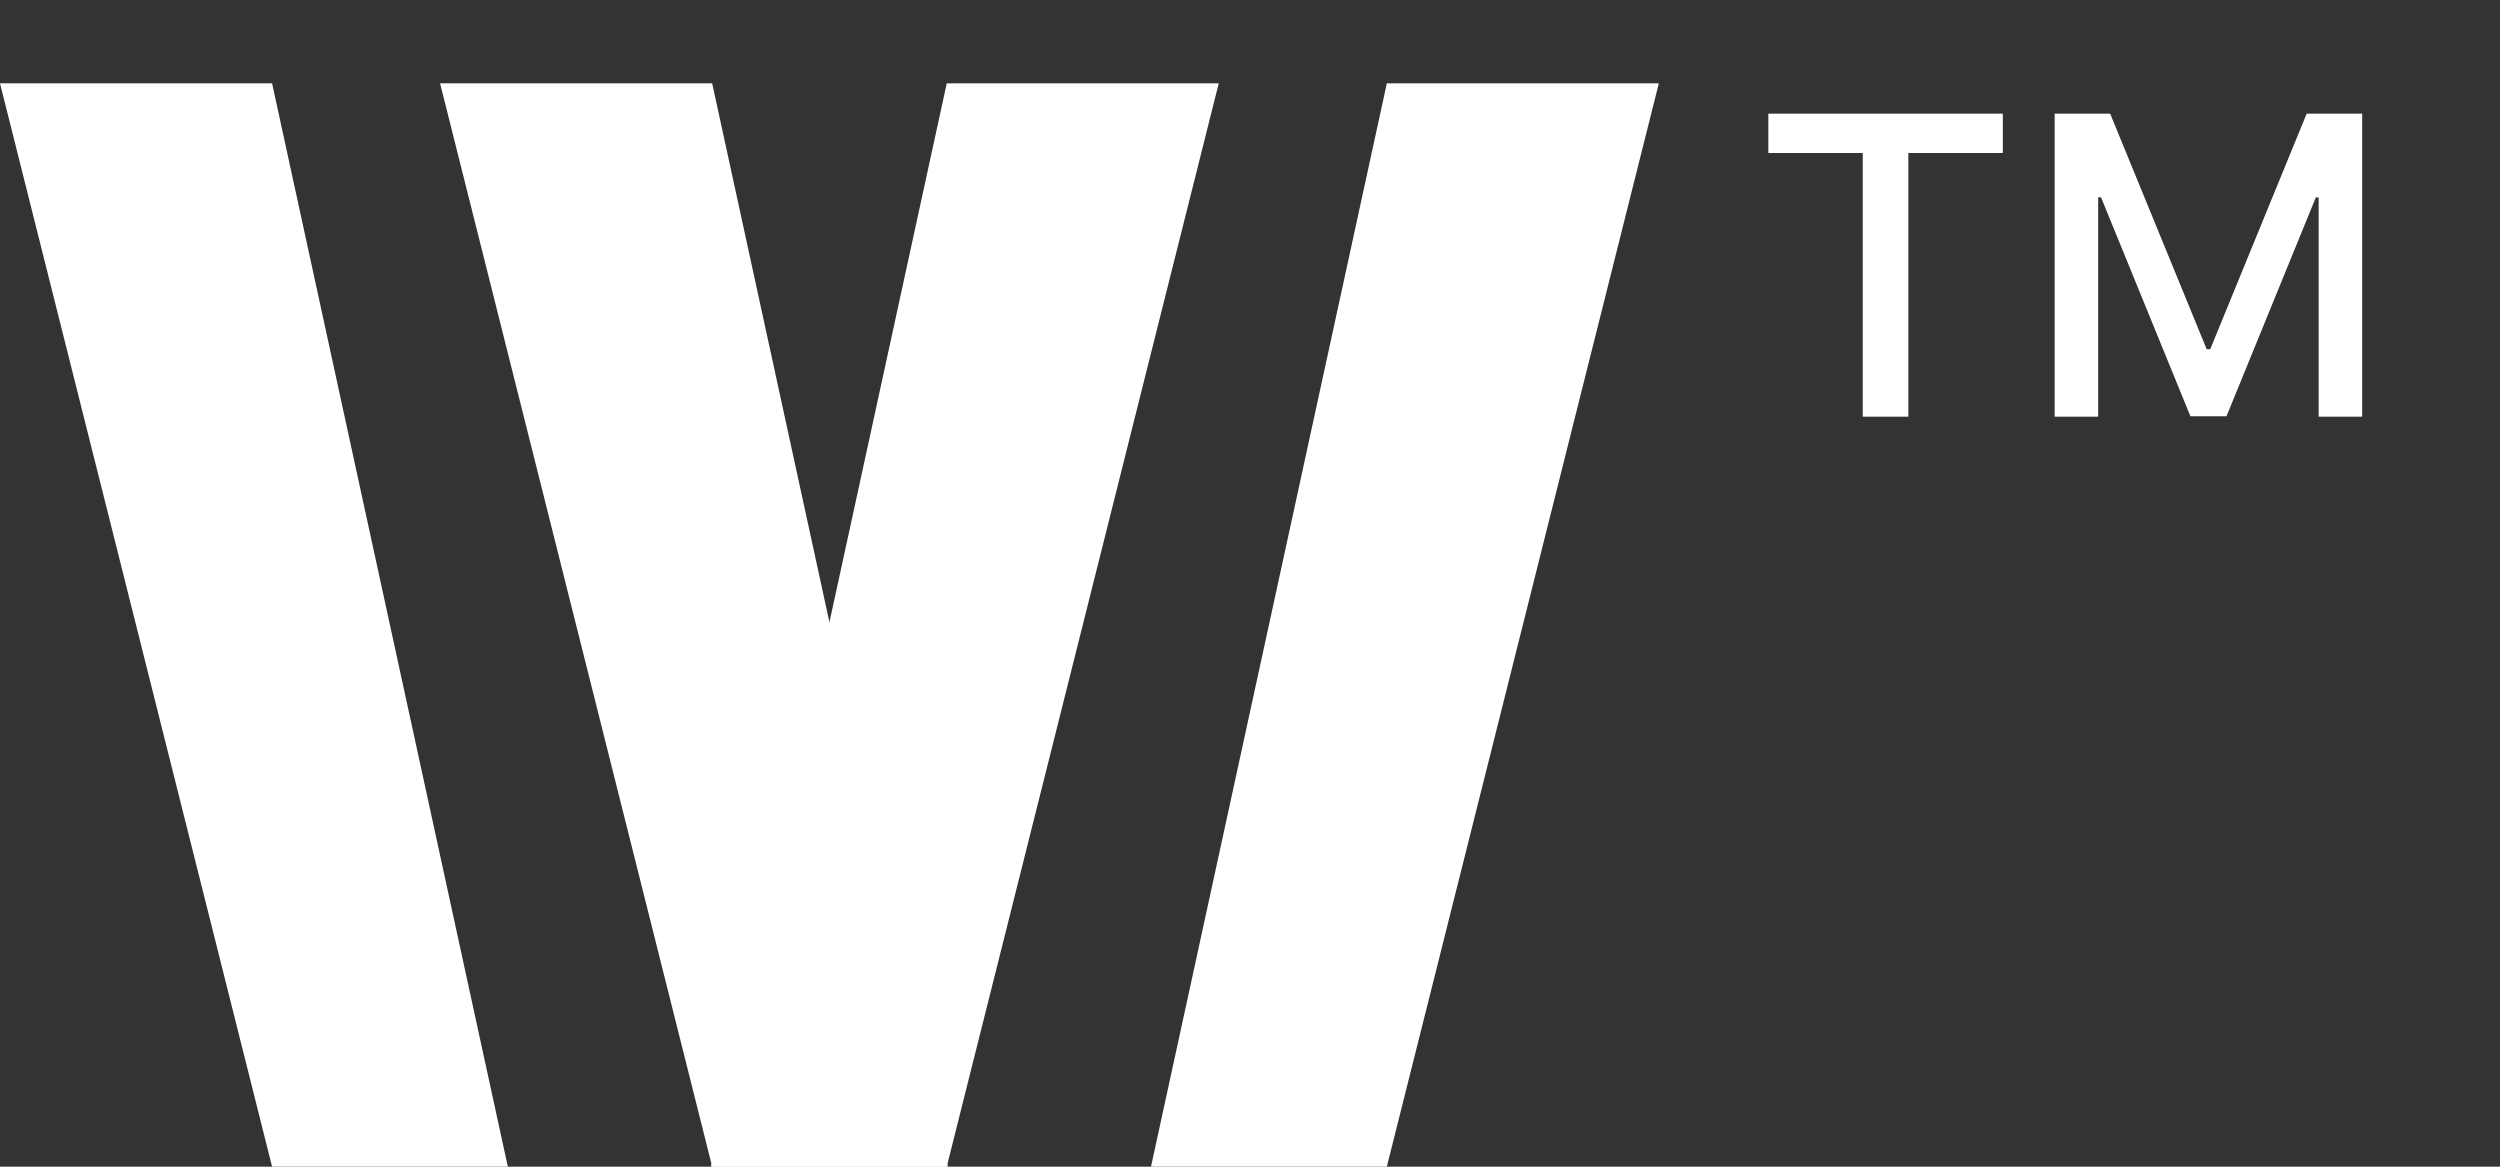 <svg width="30" height="14" viewBox="0 0 30 14" fill="none" xmlns="http://www.w3.org/2000/svg">
<rect x="0" y="0" width="30" height="14" fill="#333333" stroke="none"/>
<path d="M21.22 1.836V1.364H24.034V1.836H22.9V5H22.353V1.836H21.22ZM24.656 1.364H25.322L26.48 4.19H26.523L27.68 1.364H28.346V5H27.824V2.369H27.79L26.718 4.995H26.285L25.212 2.367H25.178V5H24.656V1.364Z" fill="white"/>
<path d="M19.906 1H16.642L13.812 14H16.642L19.906 1Z" fill="white"/>
<path d="M14.625 1H11.361L8.531 14H11.361L14.625 1Z" fill="white"/>
<path d="M0 1H3.265L6.094 14H3.265L0 1Z" fill="white"/>
<path d="M5.281 1H8.546L11.375 14H8.546L5.281 1Z" fill="white"/>
</svg>
